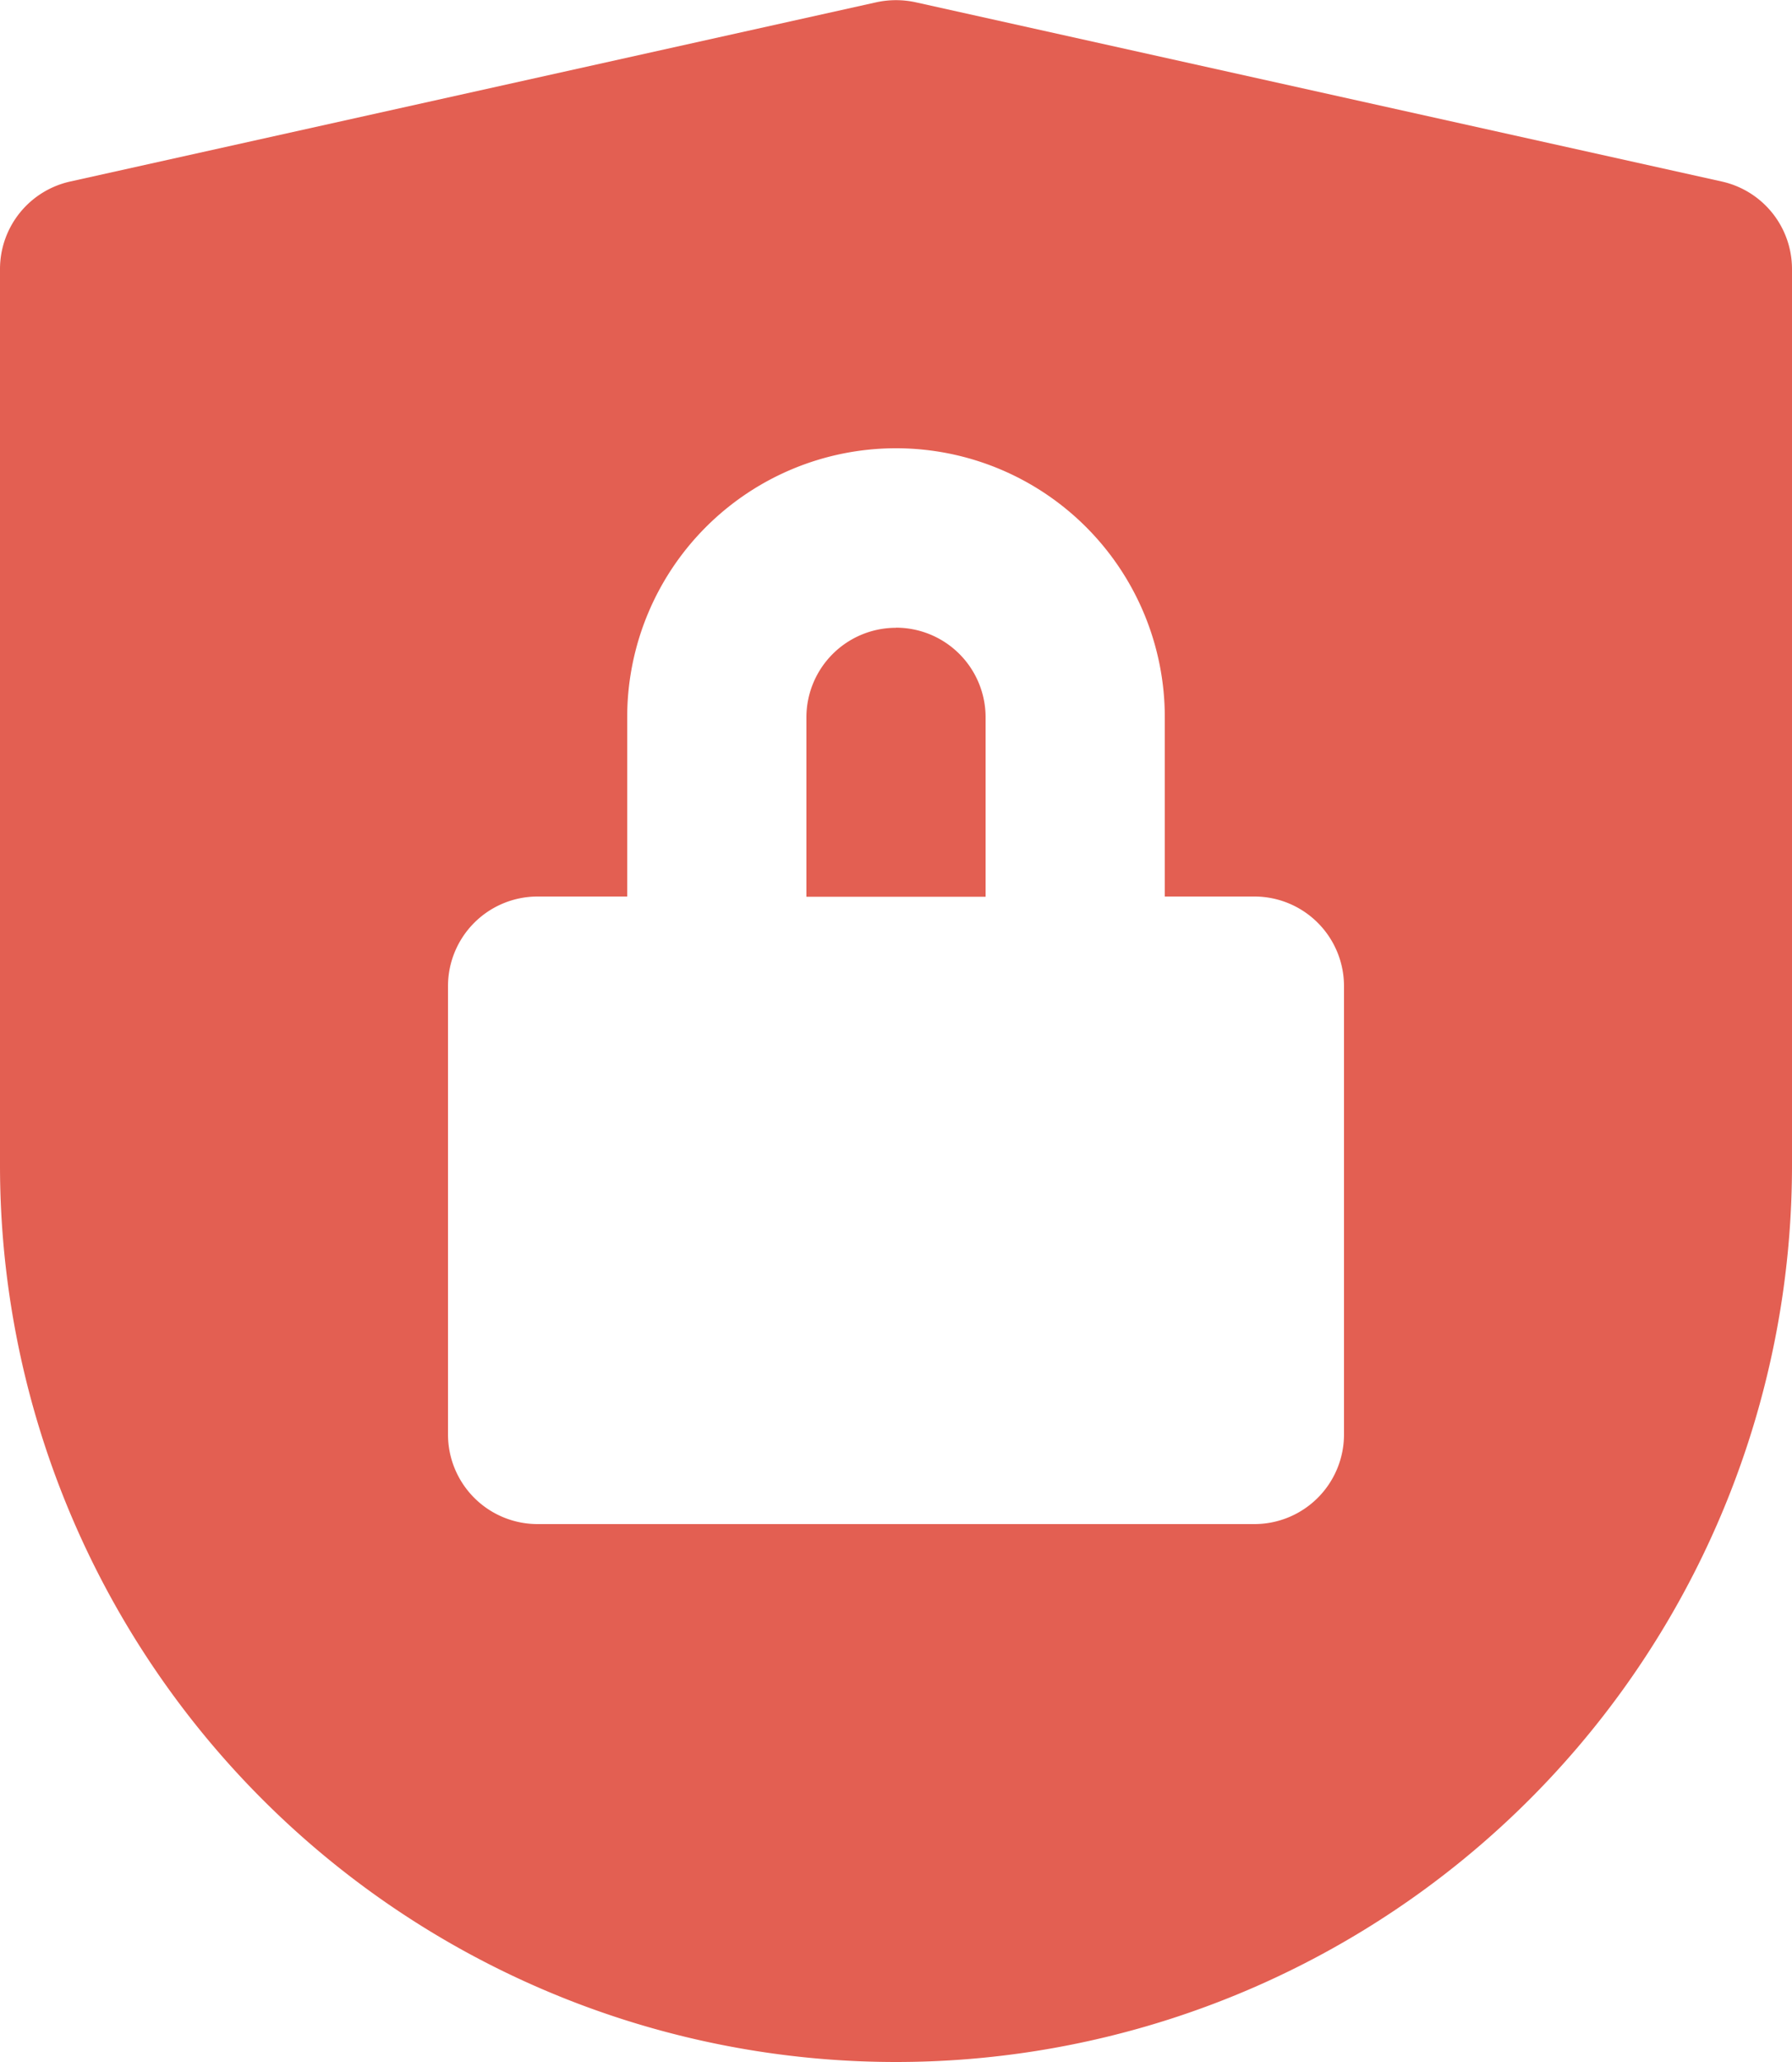 <?xml version="1.0" encoding="UTF-8"?>
<svg xmlns="http://www.w3.org/2000/svg" width="40" height="46" viewBox="0 0 80 92">
  <defs>
    <style>
      .cls-1 {
        fill: #e35f52;
        fill-rule: evenodd;
      }
    </style>
  </defs>
  <path class="cls-1" d="M2076.87,354.1l-36-8a4.116,4.116,0,0,0-1.74,0l-36,8a4,4,0,0,0-3.13,3.907V398a40,40,0,0,0,80,0V358.011A4,4,0,0,0,2076.87,354.1ZM2060,410a4,4,0,0,1-4,4h-32a4,4,0,0,1-4-4V390a4,4,0,0,1,4-4h4v-8a12,12,0,0,1,24,0v8h4a4,4,0,0,1,4,4V410Zm-20-35.99a4,4,0,0,0-4,4v8h8v-8A4,4,0,0,0,2040,374.005Z" transform="translate(-2000 -346)"/>
</svg>

